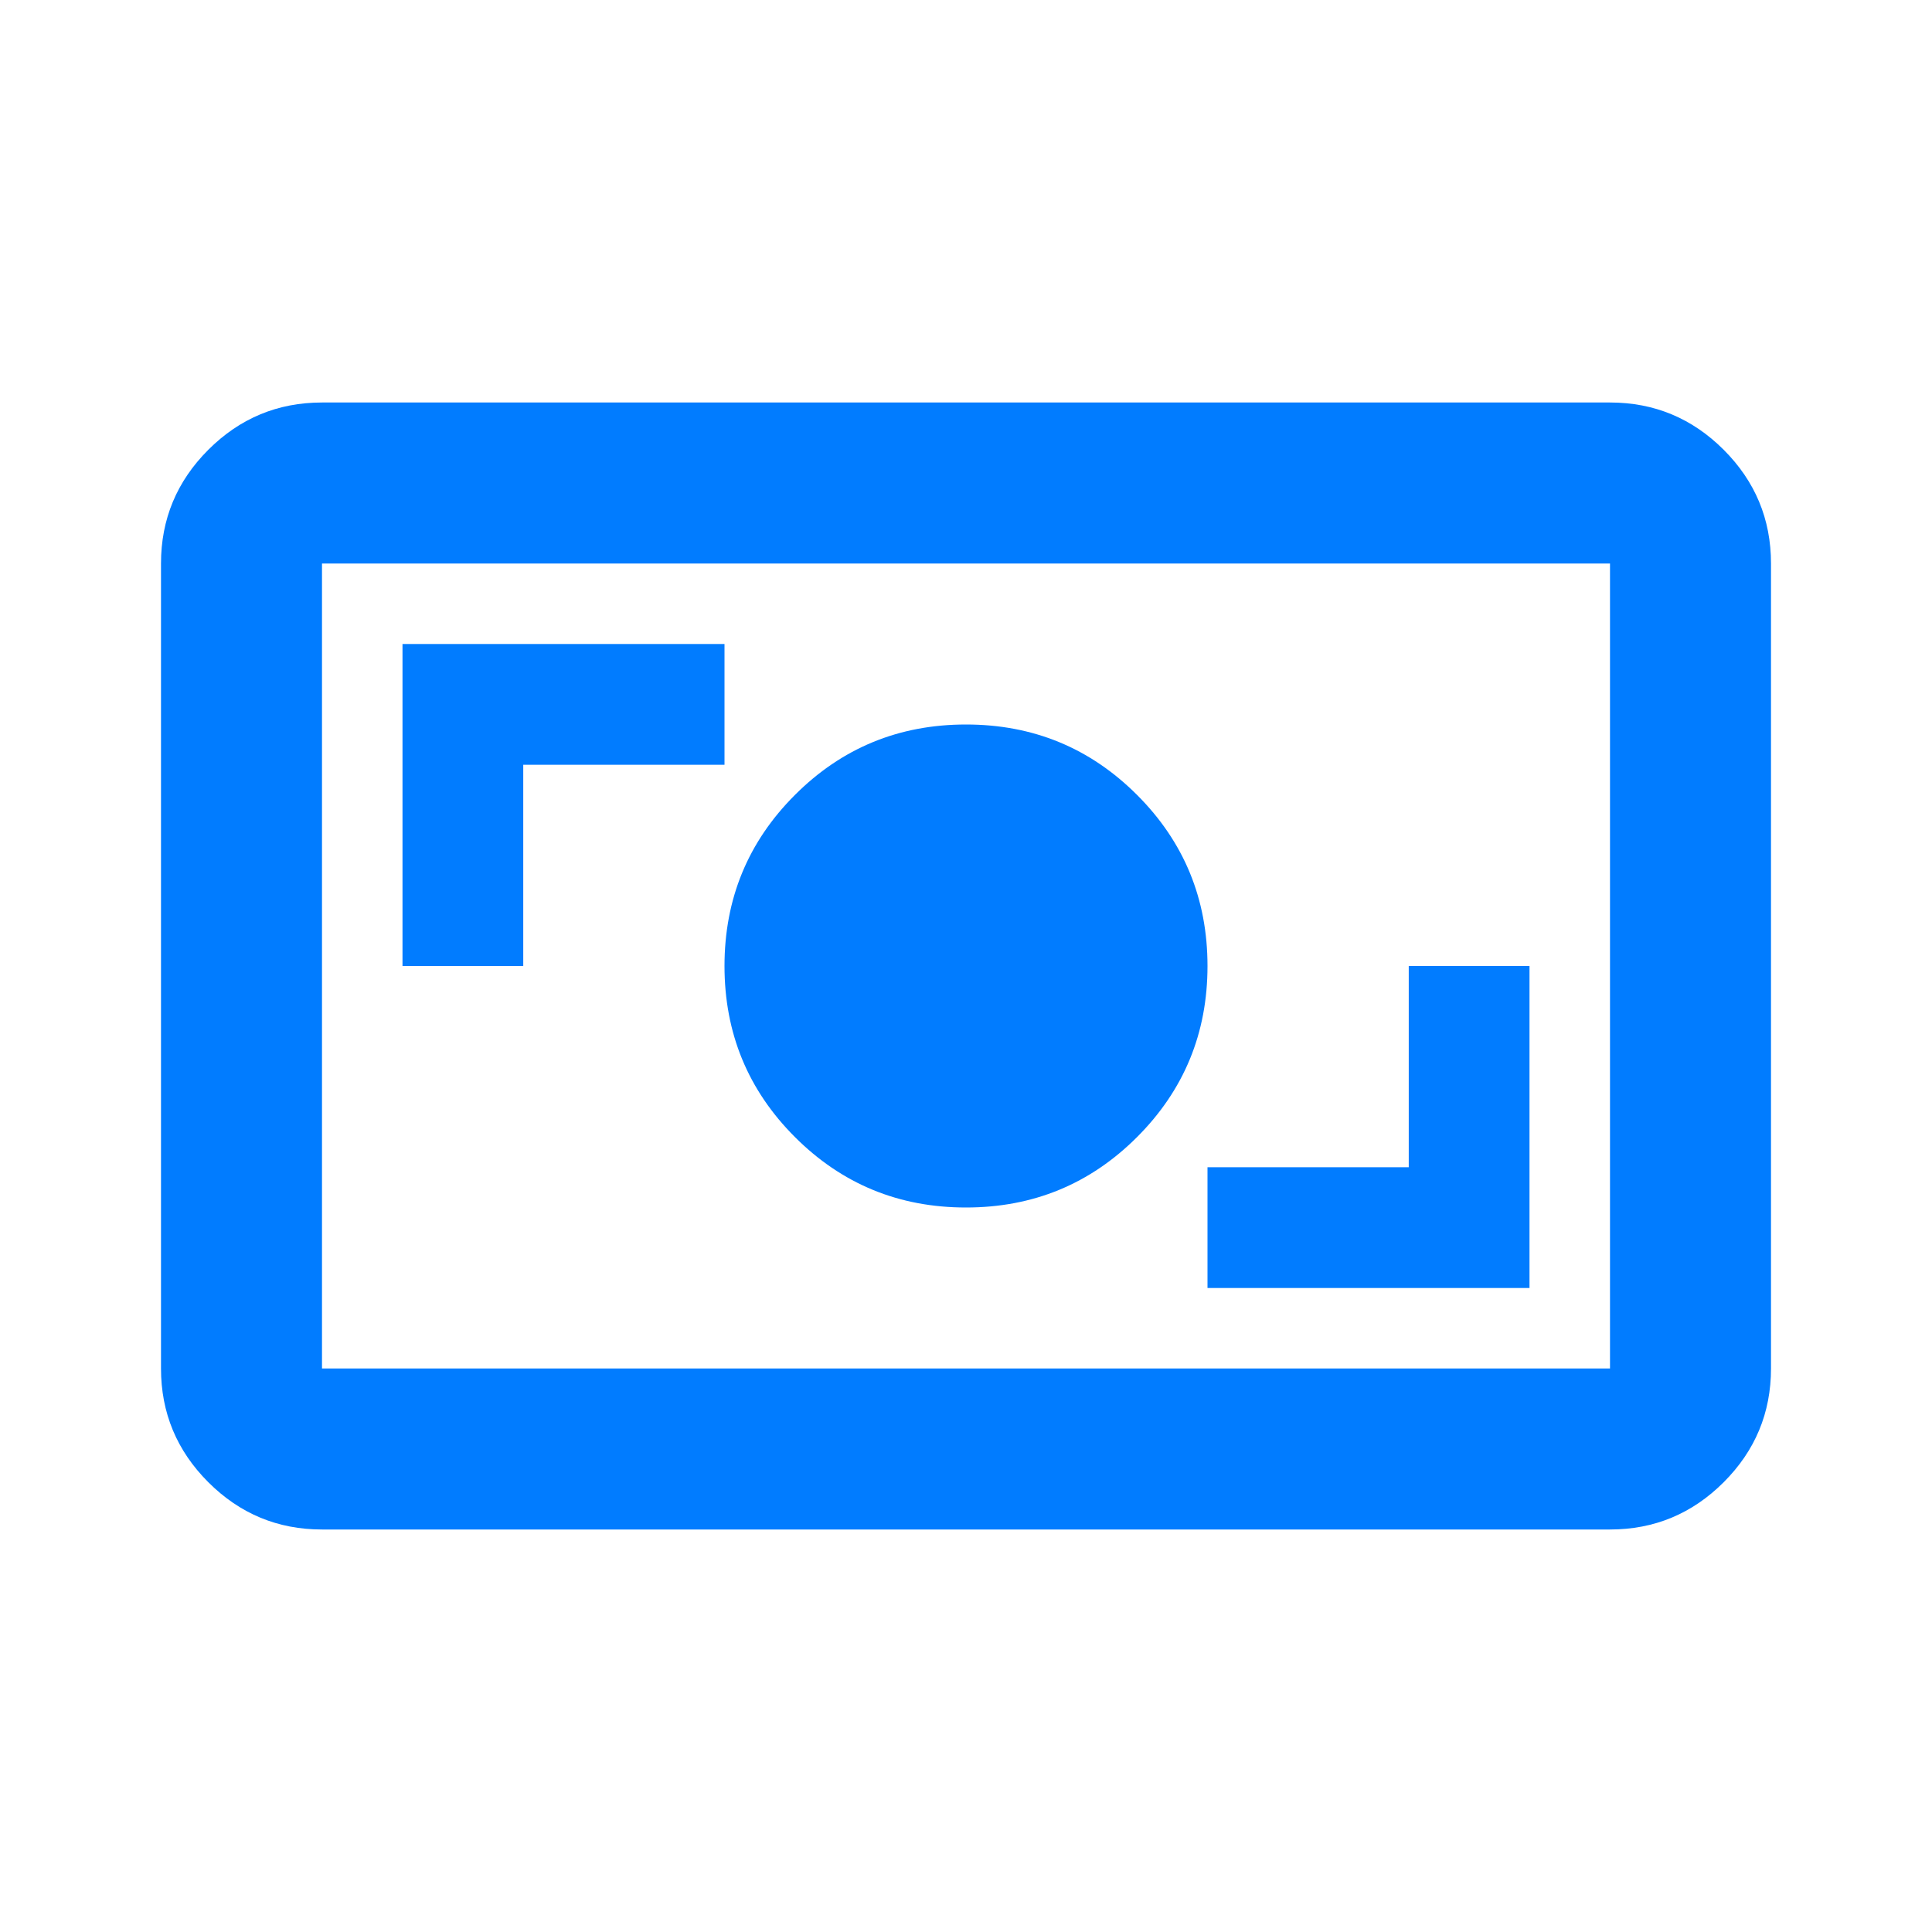 <svg width="48" height="48" viewBox="0 0 48 48" fill="none" xmlns="http://www.w3.org/2000/svg">
<g clip-path="url(#clip0_545_4403)">
<mask id="mask0_545_4403" style="mask-type:alpha" maskUnits="userSpaceOnUse" x="0" y="0" width="48" height="48">
<rect width="48" height="48" fill="#D9D9D9"/>
</mask>
<g mask="url(#mask0_545_4403)">
<path d="M8 38C6.9 38 5.958 37.608 5.175 36.825C4.392 36.042 4 35.1 4 34V14C4 12.9 4.392 11.958 5.175 11.175C5.958 10.392 6.9 10 8 10H40C41.1 10 42.042 10.392 42.825 11.175C43.608 11.958 44 12.9 44 14V34C44 35.1 43.608 36.042 42.825 36.825C42.042 37.608 41.1 38 40 38H8ZM8 34H40V14H8V34ZM30 32H38V24H35V29H30V32ZM24 30C25.667 30 27.083 29.417 28.25 28.25C29.417 27.083 30 25.667 30 24C30 22.333 29.417 20.917 28.25 19.75C27.083 18.583 25.667 18 24 18C22.333 18 20.917 18.583 19.75 19.75C18.583 20.917 18 22.333 18 24C18 25.667 18.583 27.083 19.75 28.25C20.917 29.417 22.333 30 24 30ZM10 24H13V19H18V16H10V24Z" fill="#017CFF"/>
</g>
</g>
<defs>
<clipPath id="clip0_545_4403">
<rect width="48" height="48" fill="white"/>
</clipPath>
</defs>
</svg>

